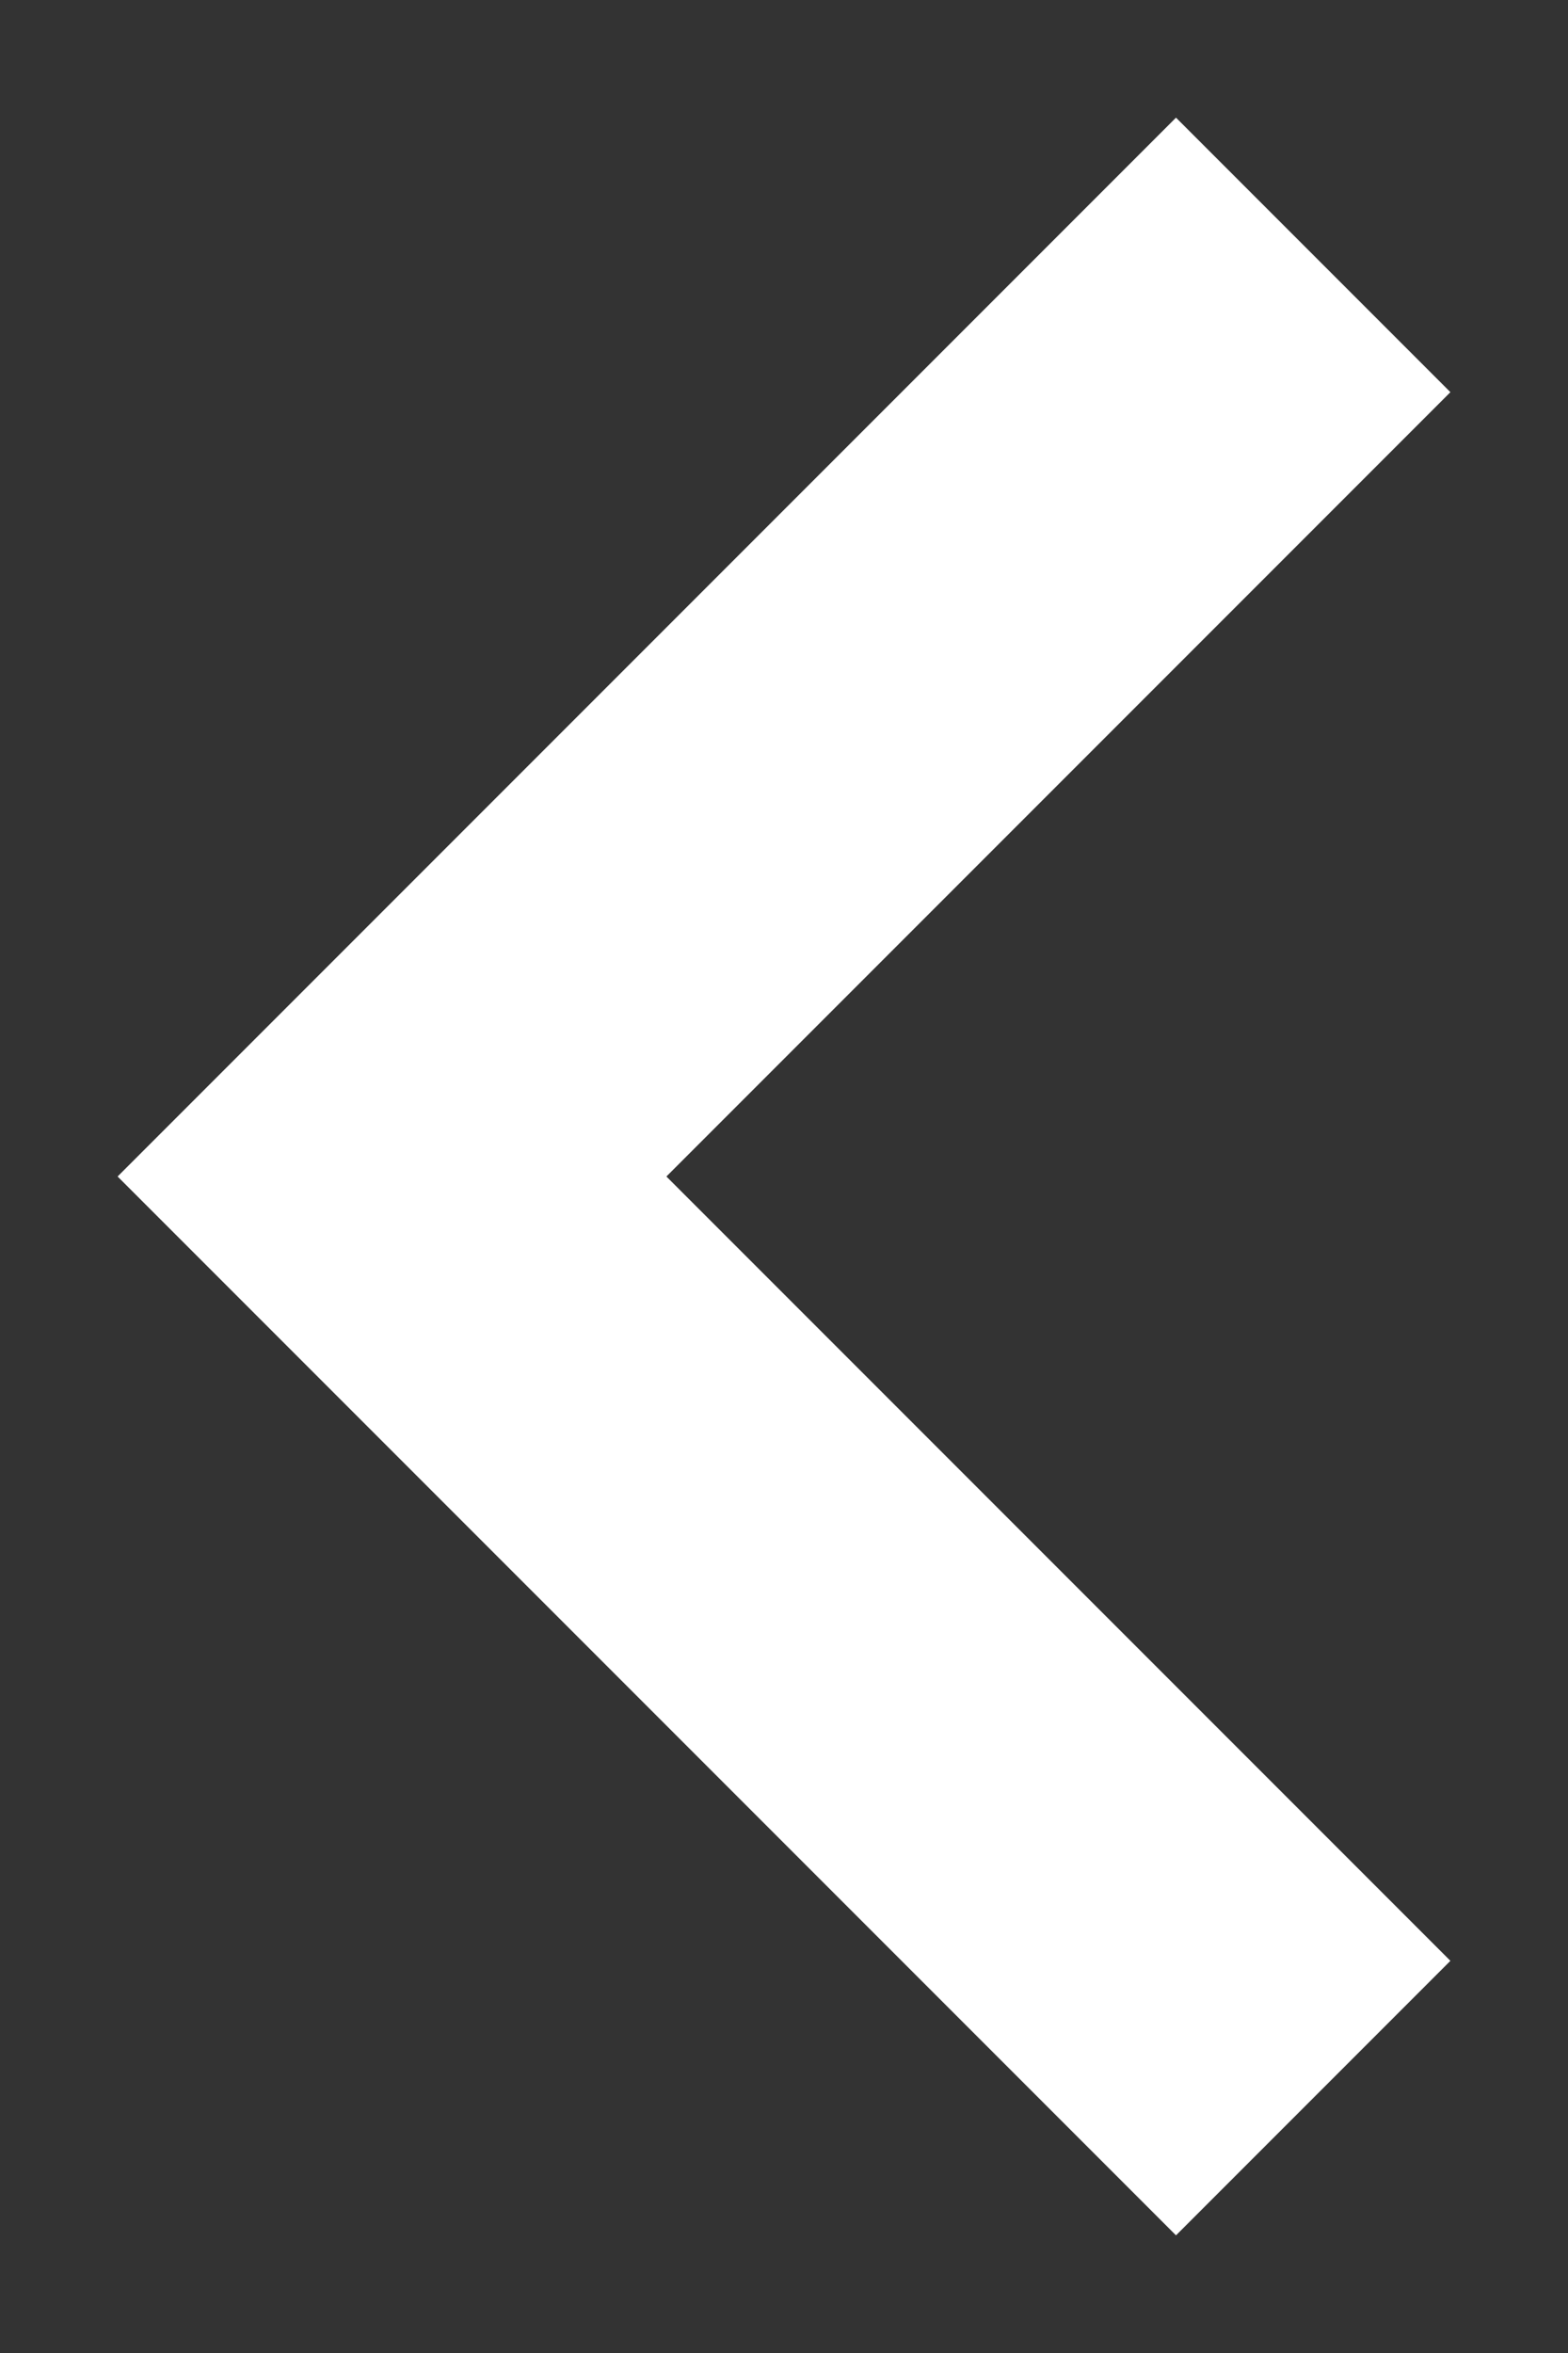 <?xml version="1.0" encoding="utf-8"?>
<!-- Generator: Adobe Illustrator 19.0.0, SVG Export Plug-In . SVG Version: 6.00 Build 0)  -->
<svg version="1.1" id="Layer_1" xmlns="http://www.w3.org/2000/svg" xmlns:xlink="http://www.w3.org/1999/xlink" x="0px" y="0px"
	 viewBox="-695 395 8 12" style="enable-background:new -695 395 8 12;" xml:space="preserve">
<rect x="-695" y="395" width="8" height="12" fill="#333333" stroke="none"/>
<style type="text/css">
	.st0{fill:#FFFFFF;}
</style>
<path class="st0" d="M-689,395.6l1.4,1.4l-4,4l4,4l-1.4,1.4l-5.4-5.4L-689,395.6z"/>
</svg>
